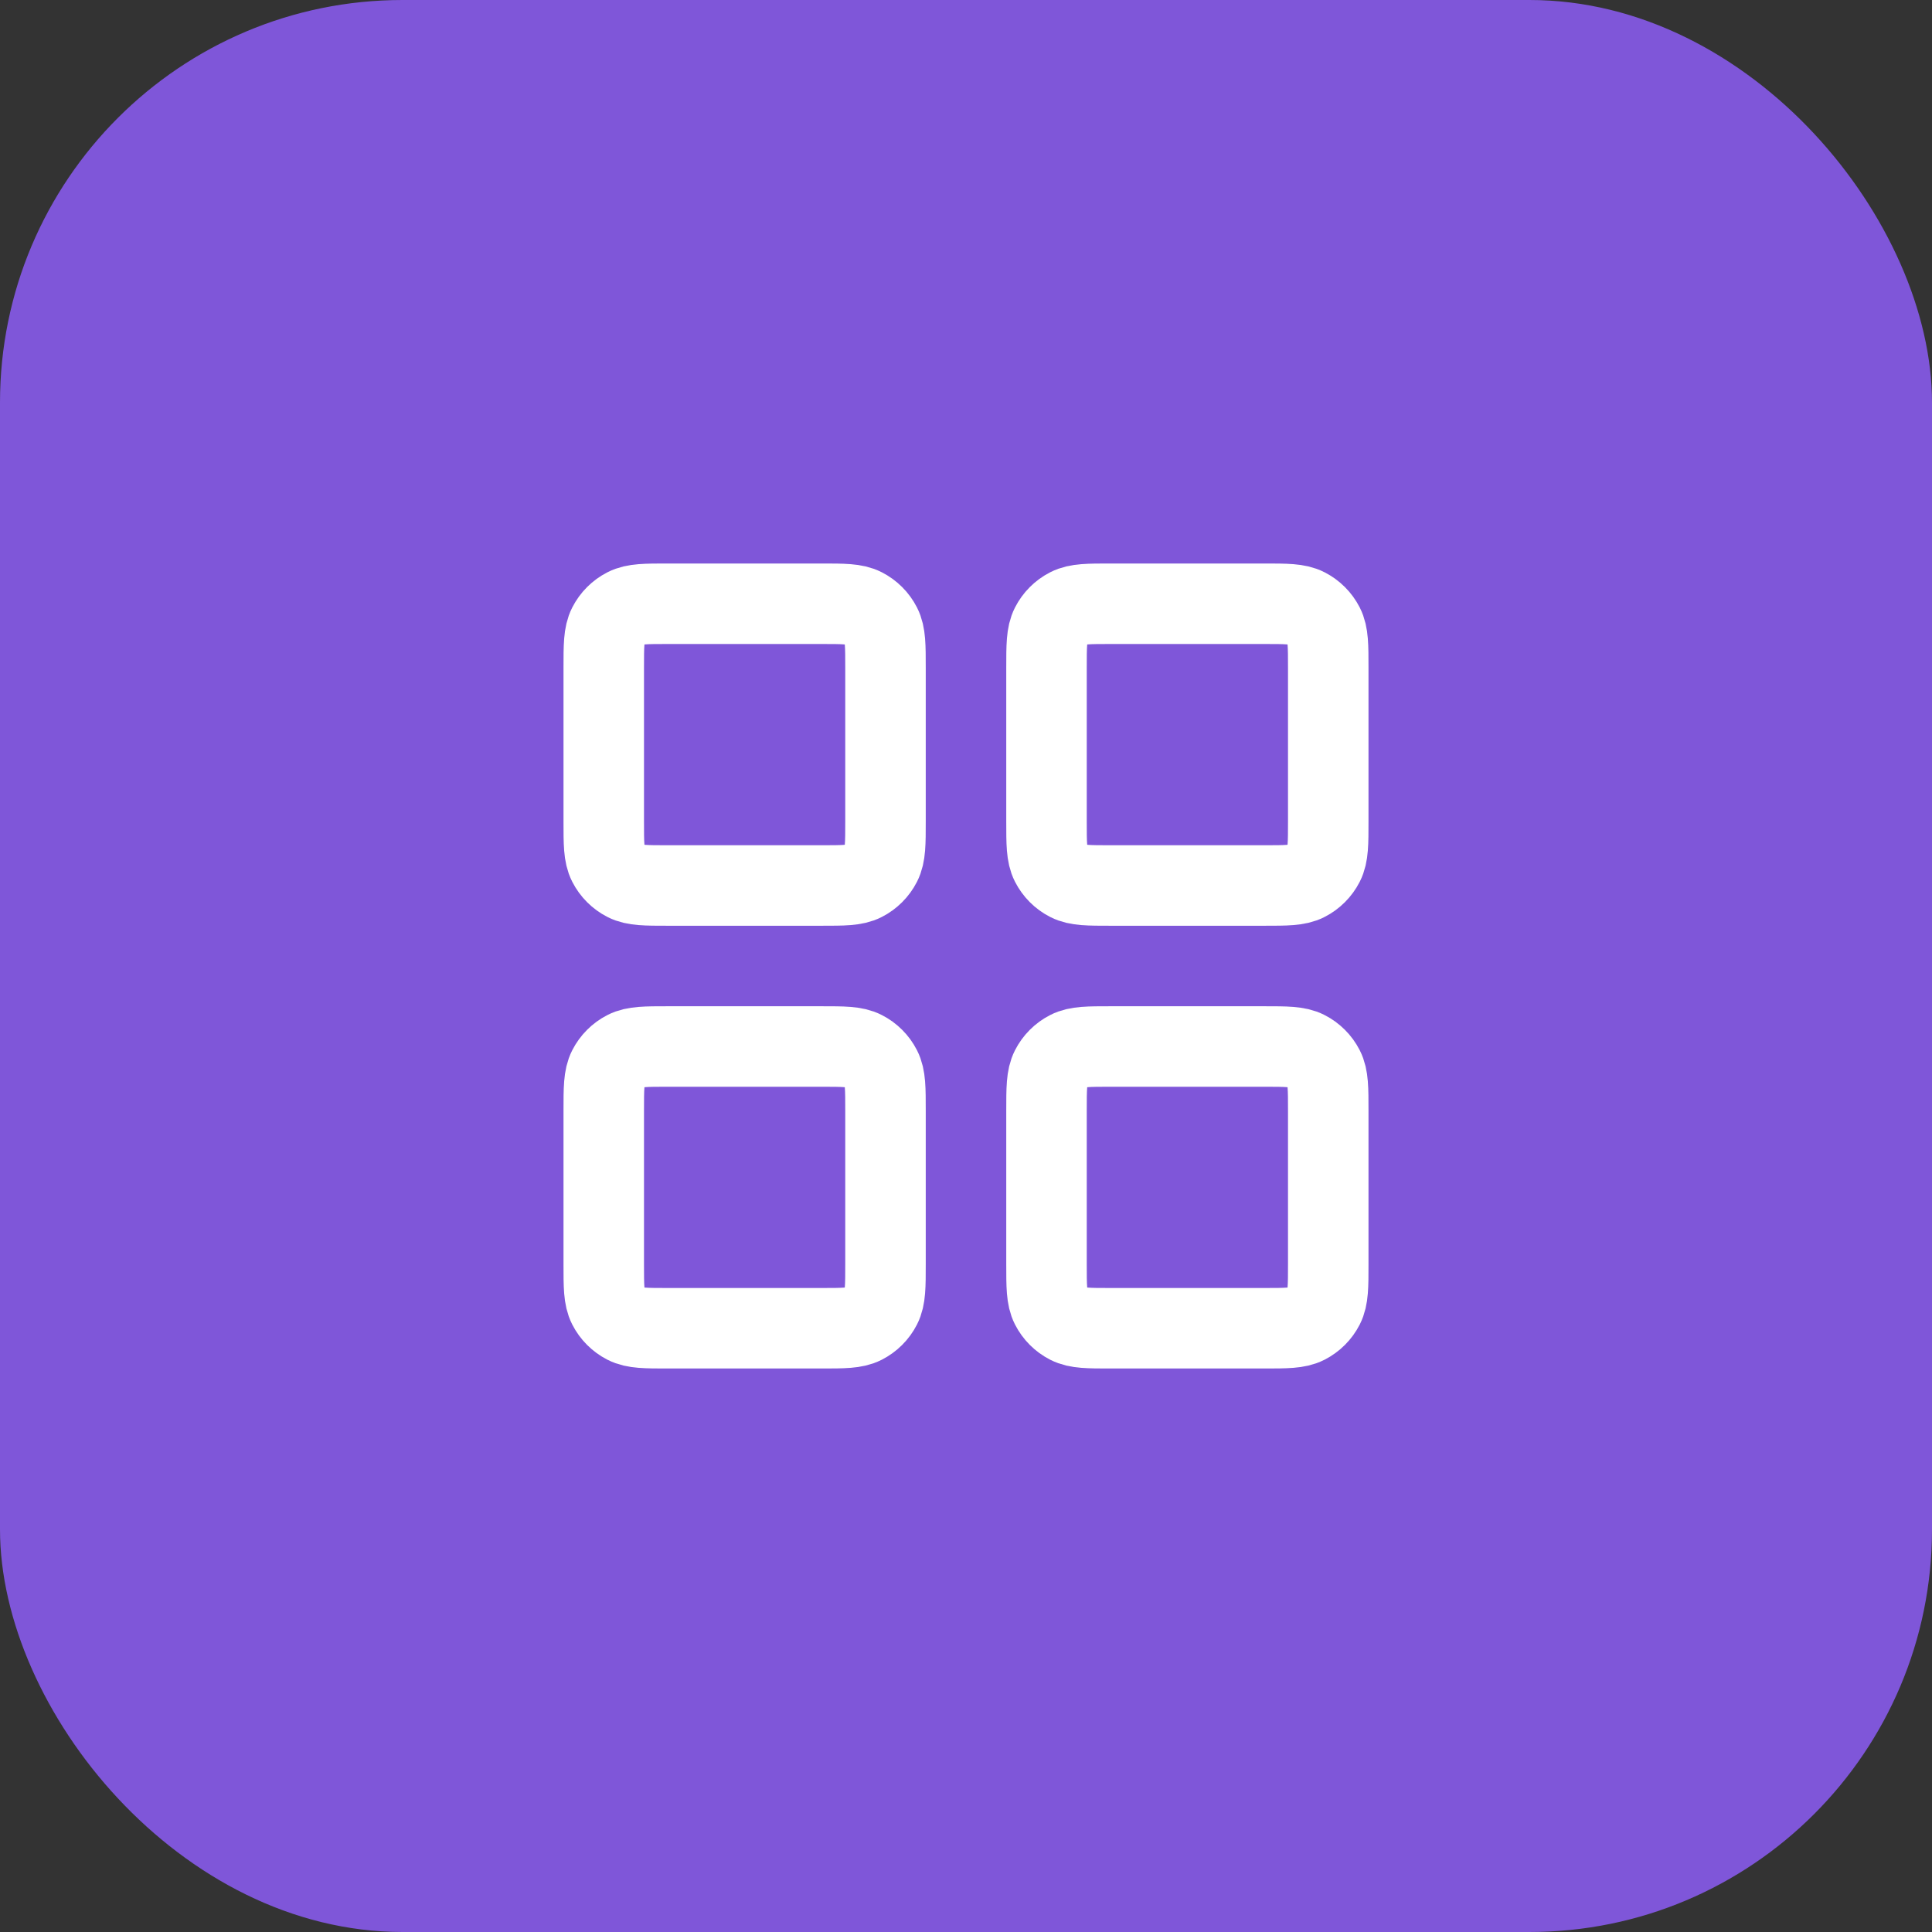 <svg width="48" height="48" viewBox="0 0 48 48" fill="none" xmlns="http://www.w3.org/2000/svg">
<rect x="0" y="0" width="48" height="48" fill="#333333" stroke="none"/>
<rect width="48" height="48" rx="10" fill="#7F56D9"/>
<path d="M20.4 15H16.6C16.04 15 15.76 15 15.546 15.109C15.358 15.205 15.205 15.358 15.109 15.546C15 15.76 15 16.04 15 16.6V20.4C15 20.96 15 21.24 15.109 21.454C15.205 21.642 15.358 21.795 15.546 21.891C15.76 22 16.04 22 16.6 22H20.4C20.96 22 21.24 22 21.454 21.891C21.642 21.795 21.795 21.642 21.891 21.454C22 21.24 22 20.96 22 20.4V16.6C22 16.04 22 15.76 21.891 15.546C21.795 15.358 21.642 15.205 21.454 15.109C21.24 15 20.96 15 20.4 15Z" stroke="white" stroke-width="2" stroke-linecap="round" stroke-linejoin="round"/>
<path d="M31.4 15H27.6C27.04 15 26.76 15 26.546 15.109C26.358 15.205 26.205 15.358 26.109 15.546C26 15.76 26 16.04 26 16.6V20.4C26 20.96 26 21.24 26.109 21.454C26.205 21.642 26.358 21.795 26.546 21.891C26.76 22 27.04 22 27.6 22H31.4C31.96 22 32.24 22 32.454 21.891C32.642 21.795 32.795 21.642 32.891 21.454C33 21.24 33 20.96 33 20.4V16.6C33 16.04 33 15.76 32.891 15.546C32.795 15.358 32.642 15.205 32.454 15.109C32.24 15 31.96 15 31.4 15Z" stroke="white" stroke-width="2" stroke-linecap="round" stroke-linejoin="round"/>
<path d="M31.4 26H27.6C27.04 26 26.76 26 26.546 26.109C26.358 26.205 26.205 26.358 26.109 26.546C26 26.76 26 27.04 26 27.6V31.4C26 31.96 26 32.24 26.109 32.454C26.205 32.642 26.358 32.795 26.546 32.891C26.76 33 27.04 33 27.6 33H31.4C31.96 33 32.24 33 32.454 32.891C32.642 32.795 32.795 32.642 32.891 32.454C33 32.24 33 31.96 33 31.4V27.6C33 27.04 33 26.76 32.891 26.546C32.795 26.358 32.642 26.205 32.454 26.109C32.24 26 31.96 26 31.4 26Z" stroke="white" stroke-width="2" stroke-linecap="round" stroke-linejoin="round"/>
<path d="M20.4 26H16.6C16.04 26 15.76 26 15.546 26.109C15.358 26.205 15.205 26.358 15.109 26.546C15 26.76 15 27.04 15 27.6V31.4C15 31.96 15 32.24 15.109 32.454C15.205 32.642 15.358 32.795 15.546 32.891C15.76 33 16.04 33 16.6 33H20.4C20.96 33 21.24 33 21.454 32.891C21.642 32.795 21.795 32.642 21.891 32.454C22 32.24 22 31.96 22 31.4V27.6C22 27.04 22 26.76 21.891 26.546C21.795 26.358 21.642 26.205 21.454 26.109C21.24 26 20.96 26 20.4 26Z" stroke="white" stroke-width="2" stroke-linecap="round" stroke-linejoin="round"/>
</svg>
